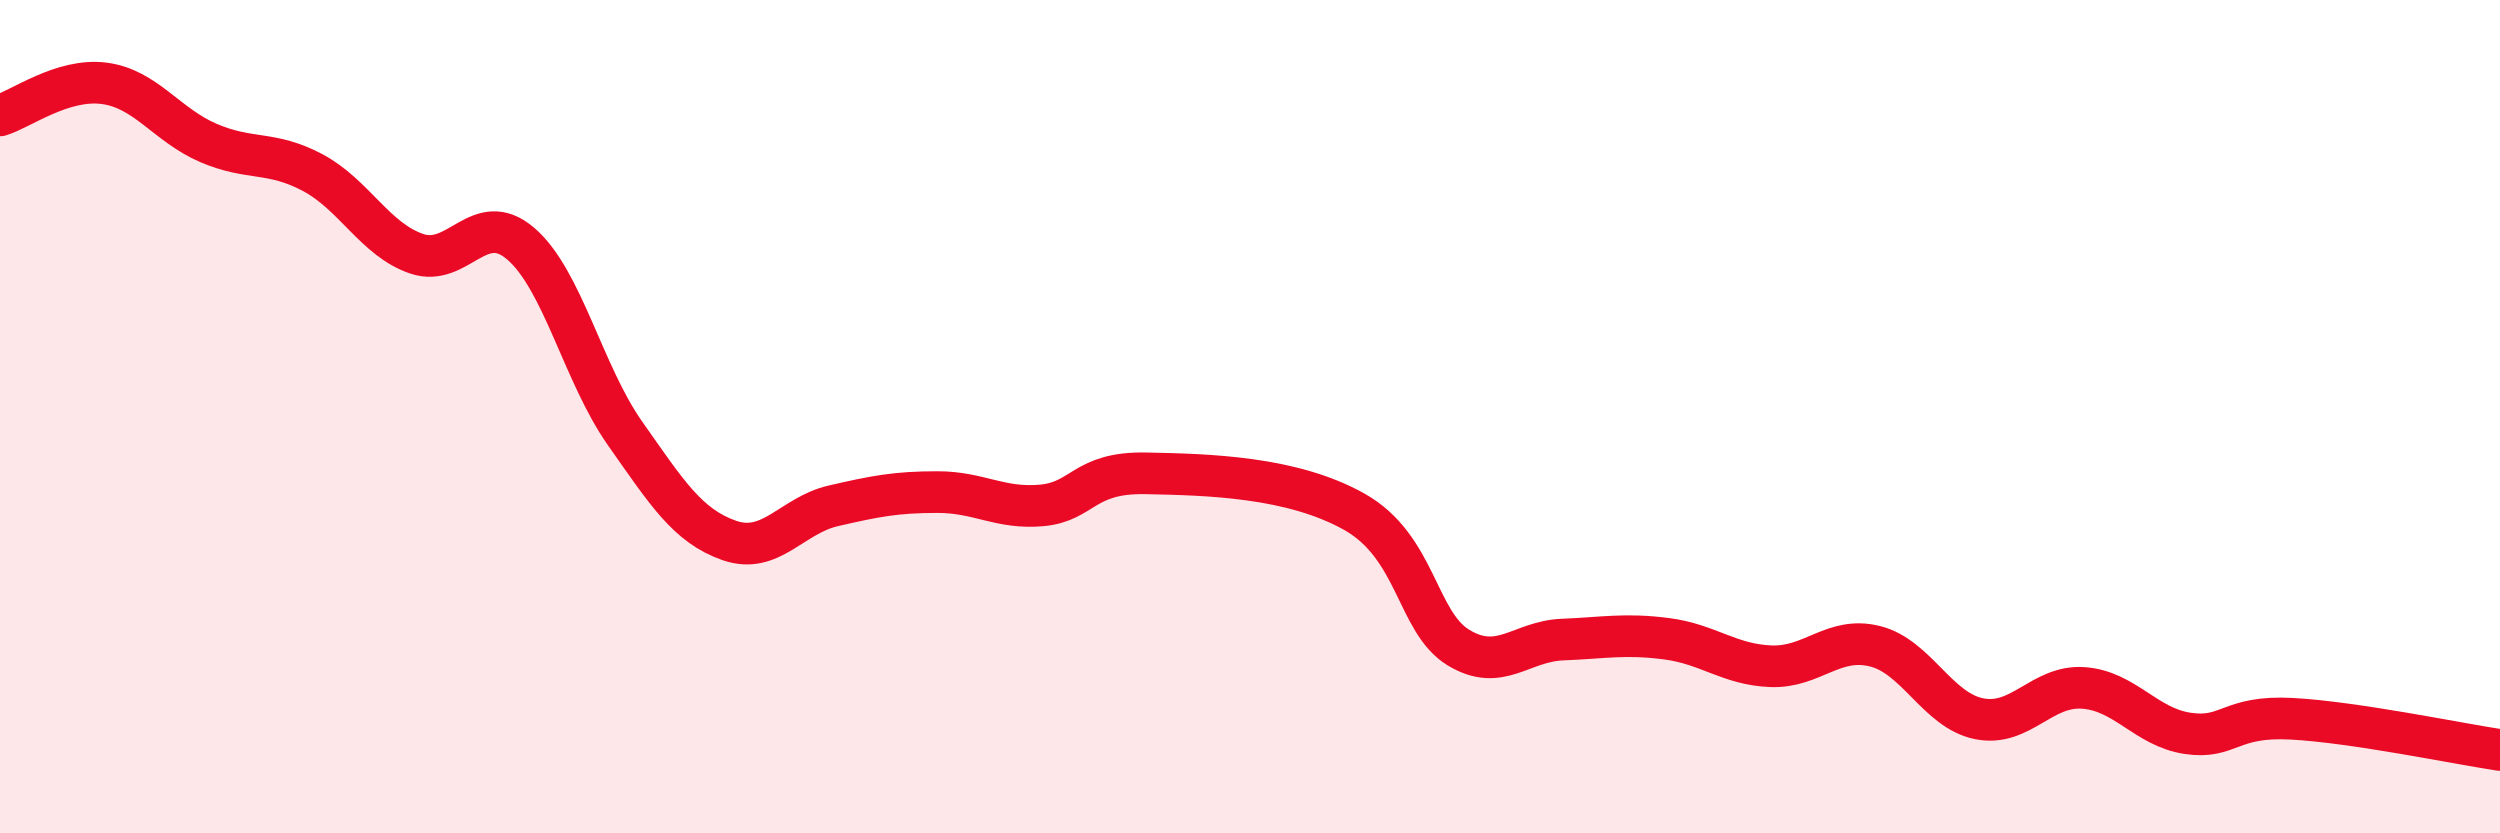 
    <svg width="60" height="20" viewBox="0 0 60 20" xmlns="http://www.w3.org/2000/svg">
      <path
        d="M 0,2.77 C 0.5,2.62 1.5,1.87 2.5,2 C 3.5,2.13 4,3 5,3.43 C 6,3.86 6.5,3.61 7.5,4.14 C 8.5,4.67 9,5.75 10,6.09 C 11,6.43 11.5,4.99 12.5,5.85 C 13.5,6.71 14,8.98 15,10.4 C 16,11.82 16.5,12.62 17.5,12.97 C 18.5,13.32 19,12.37 20,12.14 C 21,11.91 21.5,11.81 22.5,11.81 C 23.5,11.81 24,12.22 25,12.13 C 26,12.04 26,11.33 27.5,11.36 C 29,11.39 31,11.44 32.5,12.28 C 34,13.12 34,14.93 35,15.54 C 36,16.15 36.5,15.39 37.5,15.35 C 38.5,15.31 39,15.2 40,15.33 C 41,15.46 41.5,15.95 42.5,15.99 C 43.5,16.03 44,15.26 45,15.51 C 46,15.76 46.5,17.05 47.5,17.25 C 48.5,17.45 49,16.44 50,16.51 C 51,16.58 51.5,17.45 52.5,17.6 C 53.5,17.75 53.5,17.17 55,17.25 C 56.5,17.33 59,17.85 60,18L60 20L0 20Z"
        fill="#EB0A25"
        opacity="0.1"
        stroke-linecap="round"
        stroke-linejoin="round"
      />
      <path
        d="M 0,2.77 C 0.5,2.62 1.5,1.87 2.5,2 C 3.5,2.13 4,3 5,3.43 C 6,3.86 6.5,3.61 7.5,4.14 C 8.5,4.67 9,5.75 10,6.09 C 11,6.43 11.5,4.99 12.5,5.85 C 13.5,6.71 14,8.98 15,10.4 C 16,11.82 16.5,12.62 17.5,12.97 C 18.5,13.32 19,12.37 20,12.14 C 21,11.91 21.5,11.81 22.5,11.81 C 23.5,11.81 24,12.22 25,12.13 C 26,12.04 26,11.33 27.5,11.36 C 29,11.39 31,11.44 32.5,12.28 C 34,13.12 34,14.93 35,15.54 C 36,16.15 36.5,15.39 37.5,15.35 C 38.5,15.31 39,15.2 40,15.33 C 41,15.46 41.5,15.95 42.5,15.99 C 43.5,16.03 44,15.26 45,15.51 C 46,15.76 46.5,17.05 47.5,17.25 C 48.5,17.45 49,16.44 50,16.51 C 51,16.58 51.5,17.45 52.5,17.6 C 53.5,17.75 53.5,17.17 55,17.25 C 56.5,17.33 59,17.85 60,18"
        stroke="#EB0A25"
        stroke-width="1"
        fill="none"
        stroke-linecap="round"
        stroke-linejoin="round"
      />
    </svg>
  